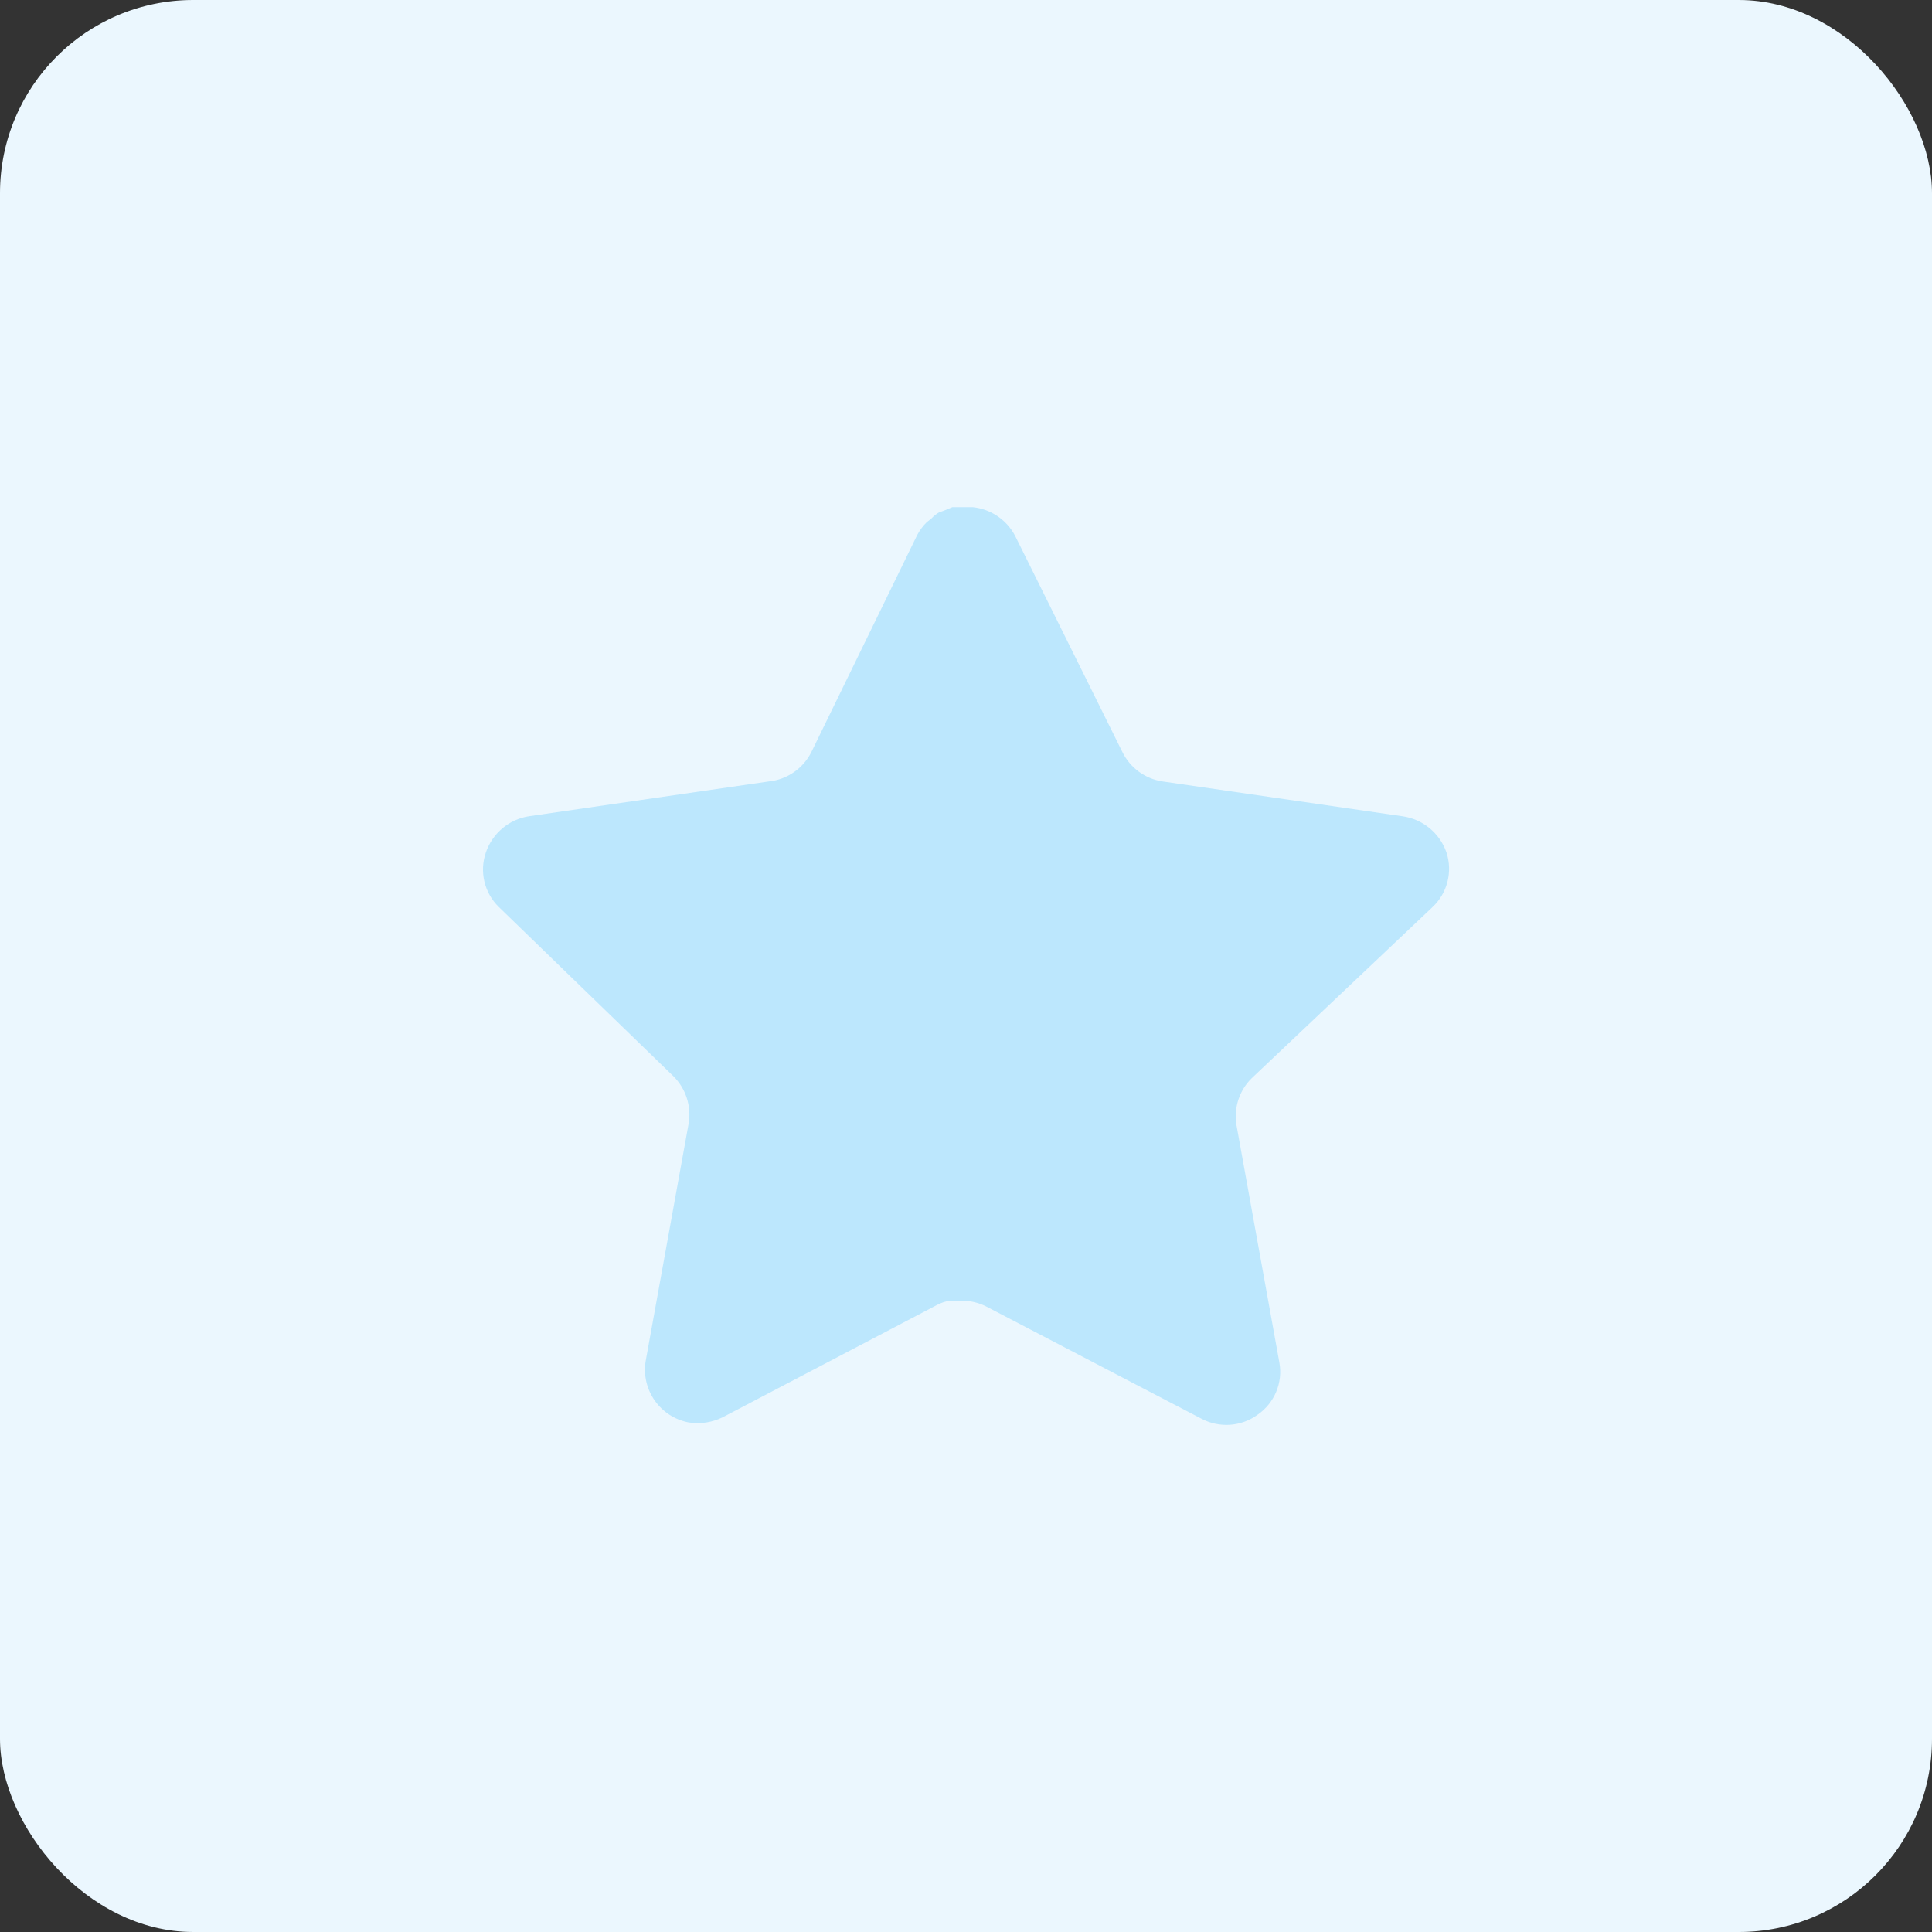 <svg width="40" height="40" viewBox="0 0 40 40" fill="none" xmlns="http://www.w3.org/2000/svg">
<rect x="0" y="0" width="40" height="40" fill="#333333" stroke="none"/>
<rect width="40" height="40" rx="4" fill="#EBF7FE"/>
<path d="M25.919 22.32C25.66 22.571 25.541 22.934 25.599 23.29L26.488 28.21C26.564 28.627 26.387 29.049 26.038 29.29C25.697 29.54 25.241 29.57 24.869 29.37L20.439 27.06C20.285 26.978 20.114 26.934 19.939 26.929H19.669C19.575 26.943 19.483 26.973 19.398 27.019L14.969 29.34C14.749 29.45 14.502 29.489 14.258 29.45C13.666 29.338 13.271 28.774 13.368 28.179L14.258 23.259C14.318 22.9 14.198 22.535 13.94 22.28L10.329 18.78C10.027 18.487 9.922 18.047 10.059 17.65C10.194 17.254 10.536 16.965 10.948 16.9L15.918 16.179C16.297 16.14 16.628 15.91 16.799 15.57L18.988 11.08C19.041 10.98 19.108 10.888 19.189 10.81L19.279 10.74C19.326 10.688 19.38 10.645 19.439 10.61L19.549 10.57L19.718 10.5H20.14C20.515 10.539 20.846 10.764 21.02 11.1L23.238 15.57C23.398 15.897 23.709 16.124 24.069 16.179L29.038 16.9C29.459 16.96 29.809 17.25 29.948 17.65C30.079 18.051 29.966 18.491 29.659 18.78L25.919 22.32Z" fill="#BCE7FD"/>
</svg>
